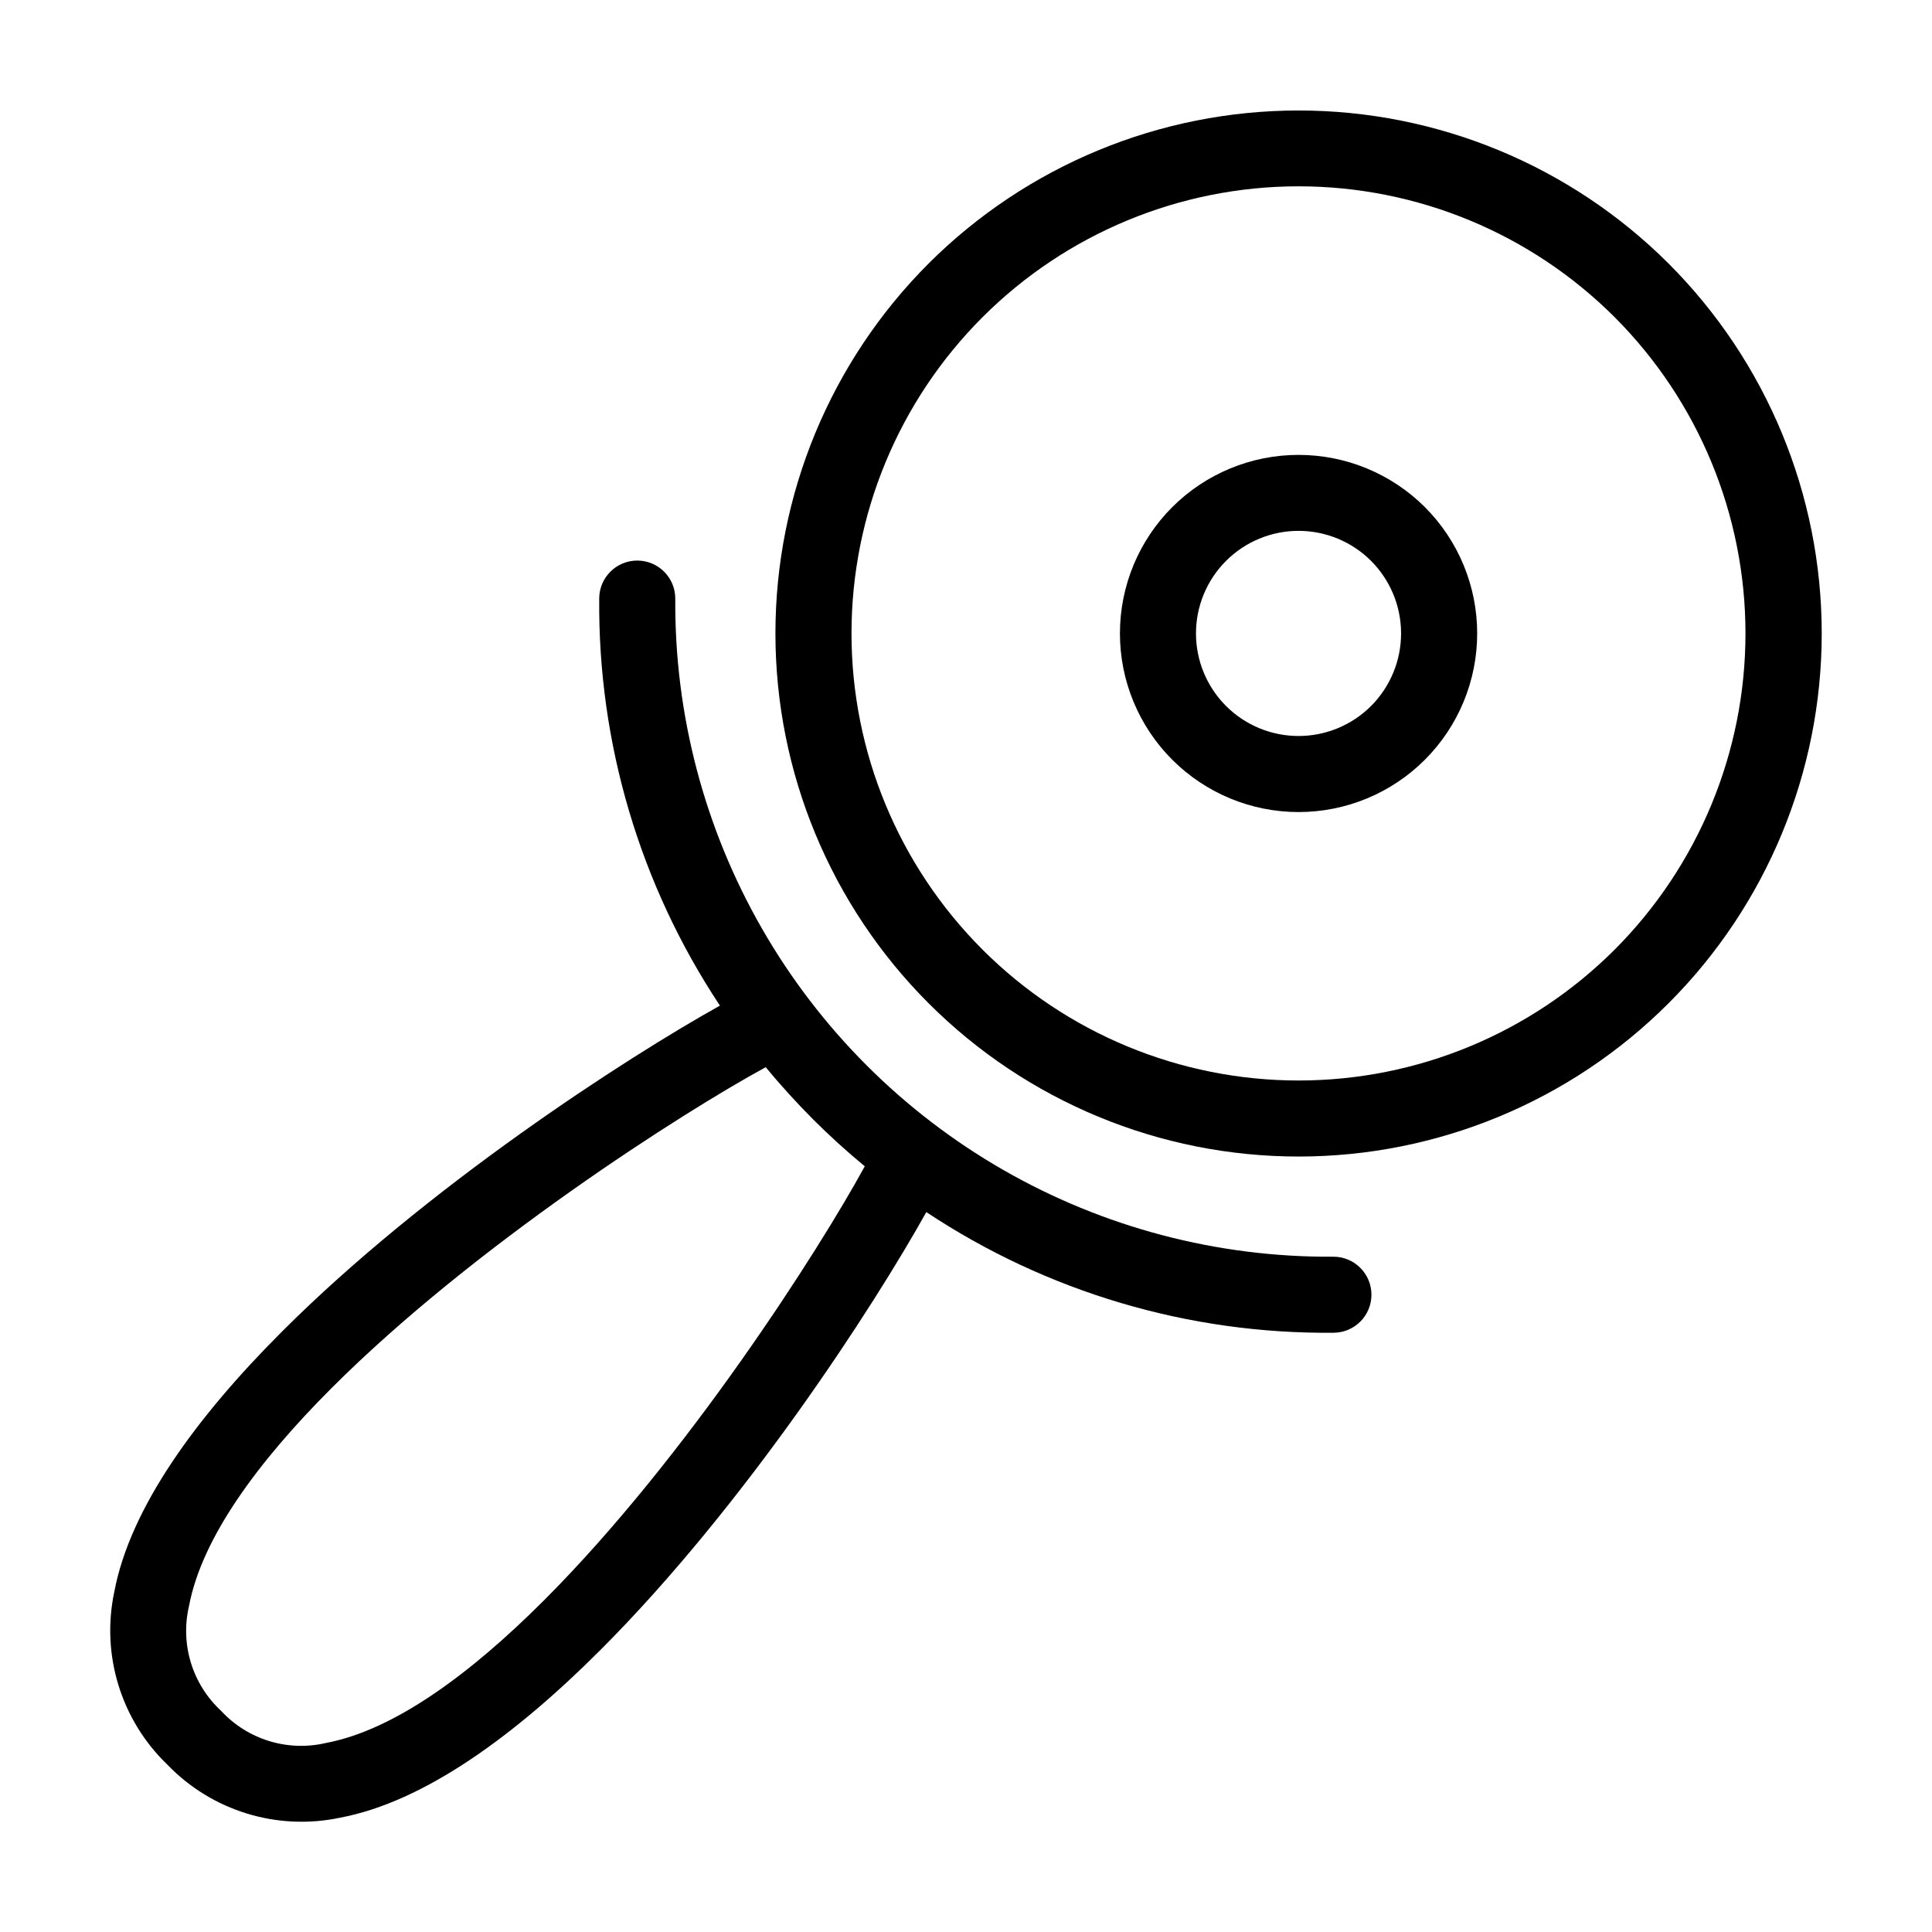 <?xml version="1.0" encoding="UTF-8"?>
<!-- Uploaded to: ICON Repo, www.svgrepo.com, Generator: ICON Repo Mixer Tools -->
<svg fill="#000000" width="800px" height="800px" version="1.1" viewBox="144 144 512 512" xmlns="http://www.w3.org/2000/svg">
 <g>
  <path d="m390.1 213.82c-26 26-40.605 61.266-40.605 98.035s14.605 72.035 40.605 98.035 61.266 40.605 98.035 40.605 72.035-14.605 98.035-40.605 40.605-61.266 40.605-98.035-14.605-72.035-40.605-98.035c-26.02-25.961-61.277-40.539-98.035-40.539-36.758 0-72.012 14.578-98.035 40.539zm181.82 181.82c-22.219 22.223-52.355 34.703-83.781 34.703-31.422 0-61.562-12.48-83.781-34.703-22.219-22.219-34.703-52.355-34.703-83.781s12.484-61.562 34.703-83.781 52.359-34.703 83.781-34.703c31.426 0 61.562 12.484 83.781 34.703 22.188 22.238 34.648 52.367 34.648 83.781s-12.461 61.543-34.648 83.781z"/>
  <path d="m454.66 278.39c-8.879 8.875-13.867 20.918-13.867 33.473s4.988 24.598 13.863 33.473c8.879 8.879 20.918 13.867 33.473 13.867 12.559 0 24.598-4.984 33.477-13.863 8.879-8.879 13.863-20.918 13.863-33.473 0-12.559-4.984-24.598-13.863-33.477-8.883-8.863-20.922-13.84-33.473-13.84-12.551-0.004-24.59 4.977-33.473 13.84zm52.695 52.695c-5.098 5.098-12.012 7.961-19.223 7.961-7.207 0.004-14.125-2.859-19.223-7.957-5.098-5.098-7.961-12.012-7.961-19.223 0-7.211 2.863-14.125 7.961-19.223 5.098-5.098 12.012-7.961 19.223-7.961 7.207 0 14.121 2.863 19.219 7.961 5.09 5.102 7.949 12.012 7.949 19.219s-2.856 14.121-7.945 19.223z"/>
  <path d="m497.29 477.04c-30.66 0.207-60.832-7.727-87.422-23-26.59-15.27-48.648-37.328-63.918-63.918-15.27-26.594-23.207-56.762-22.992-87.426 0.035-5.566-4.449-10.105-10.016-10.141-5.566-0.031-10.105 4.449-10.141 10.016-0.359 38.367 10.781 75.957 31.988 107.93-25 13.941-77.711 48.027-116.13 86.449-22.555 22.555-40.18 46.602-44.375 68.934-3.527 16.656 1.789 33.957 14.062 45.762 11.805 12.273 29.105 17.59 45.766 14.066 22.332-4.195 46.379-21.82 68.934-44.375 38.414-38.414 72.496-91.117 86.441-116.12 31.973 21.223 69.574 32.359 107.95 31.977 5.566-0.039 10.047-4.582 10.008-10.148-0.039-5.562-4.582-10.043-10.148-10.008zm-209.19 91.129c-19.473 19.465-39.645 34.34-57.711 37.734-4.969 1.168-10.16 0.992-15.043-0.5-4.883-1.496-9.281-4.258-12.746-8.008-3.75-3.465-6.512-7.863-8.008-12.746-1.492-4.883-1.668-10.074-0.5-15.043 3.394-18.066 18.27-38.234 37.734-57.711 37.871-37.875 93.113-73.102 115.09-85.078 3.934 4.754 8.105 9.348 12.516 13.777 4.41 4.41 8.988 8.57 13.742 12.484-11.977 21.98-47.199 77.223-85.074 115.09z"/>
 </g>
</svg>